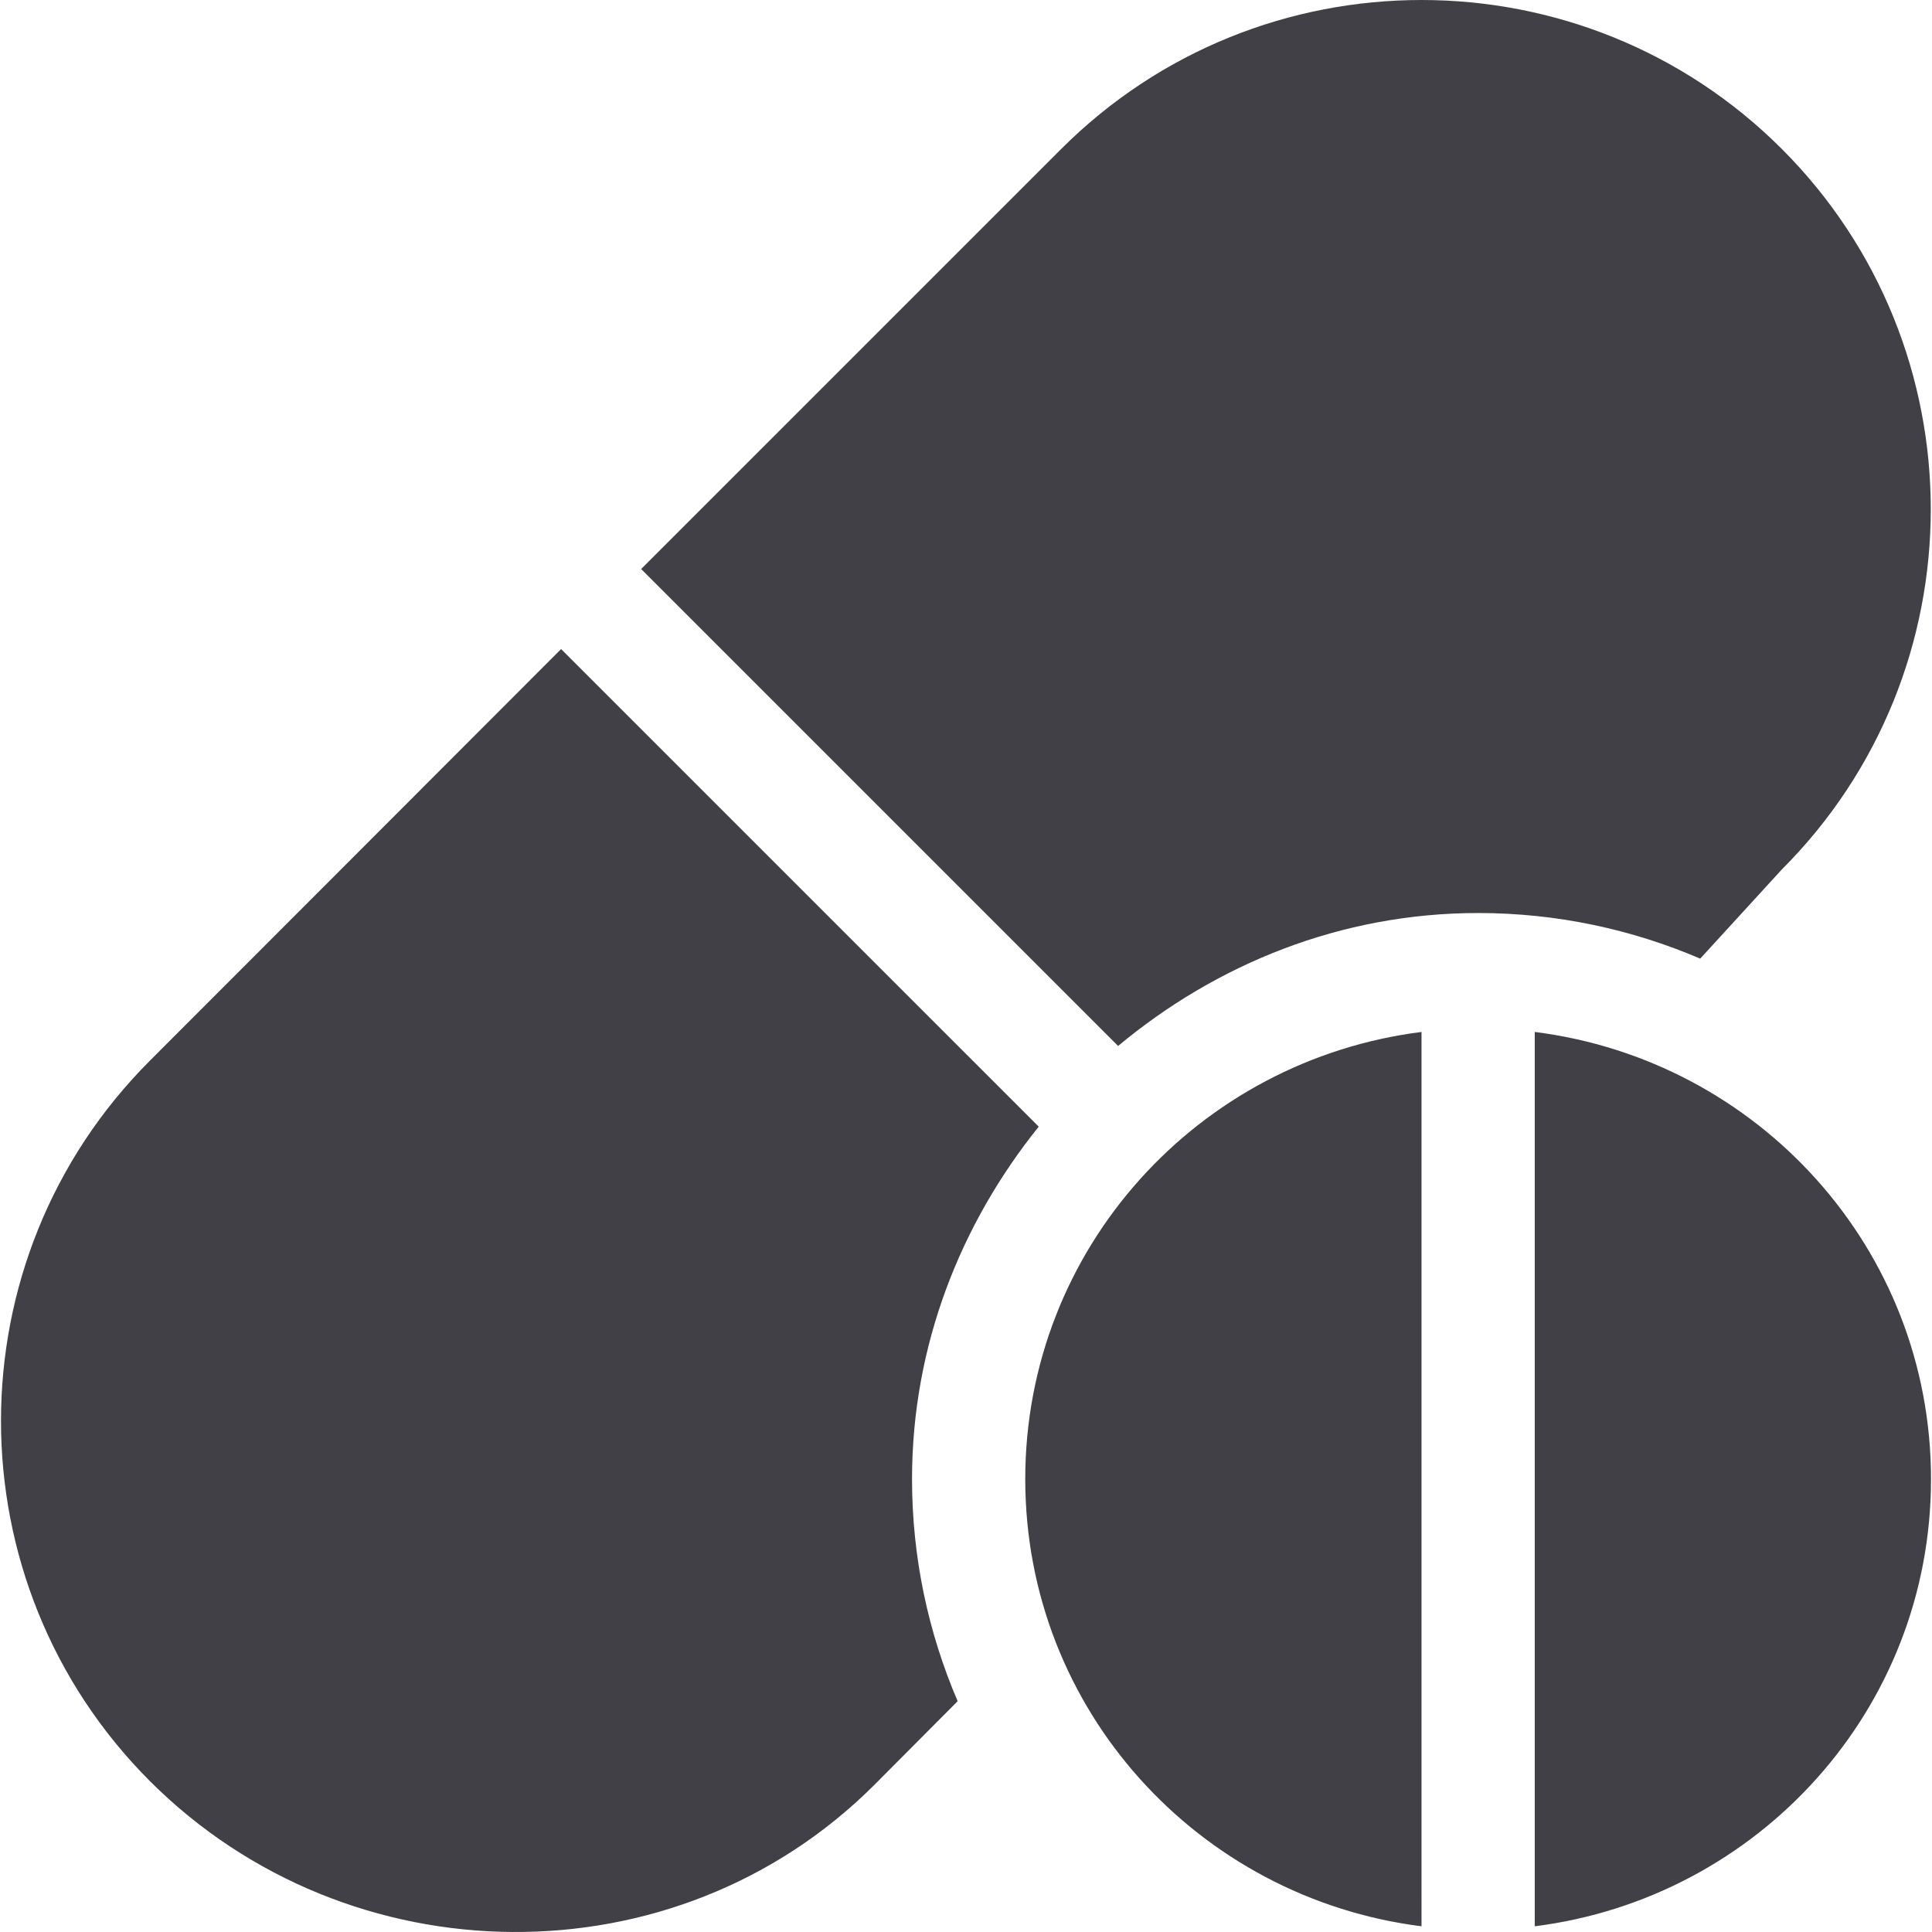 <?xml version="1.0" encoding="UTF-8"?>
<svg xmlns="http://www.w3.org/2000/svg" xmlns:xlink="http://www.w3.org/1999/xlink" version="1.1" width="512" height="512" x="0" y="0" viewBox="0 0 512 512" style="enable-background:new 0 0 512 512" xml:space="preserve" class="">
  <g>
    <path d="M472.196 39.468c-52.654-52.625-138.301-52.625-190.955 0L169.915 150.794l126.394 126.394c26.014-21.663 58.995-35.227 95.412-35.227 20.888 0 40.765 4.339 58.851 12.087l21.624-23.624c52.639-52.64 52.639-138.301 0-190.956zM275.27 298.577 148.7 172.008 39.742 281.073c-52.639 52.639-52.639 138.301 0 190.955 52.653 52.622 139.3 53.626 191.955.999l22.088-22.194c-7.748-18.086-12.087-37.963-12.087-58.851.001-35.482 12.901-67.691 33.572-93.405zM271.703 391.983c0 61.144 45.893 111.045 105.015 118.504V273.478c-59.122 7.459-105.015 57.358-105.015 118.505zM406.722 273.478v237.009c59.122-7.459 105.015-57.36 105.015-118.505s-45.892-111.045-105.015-118.504z" fill="#414047" opacity="1" data-original="#000000" class=""/>
  </g>
</svg>

